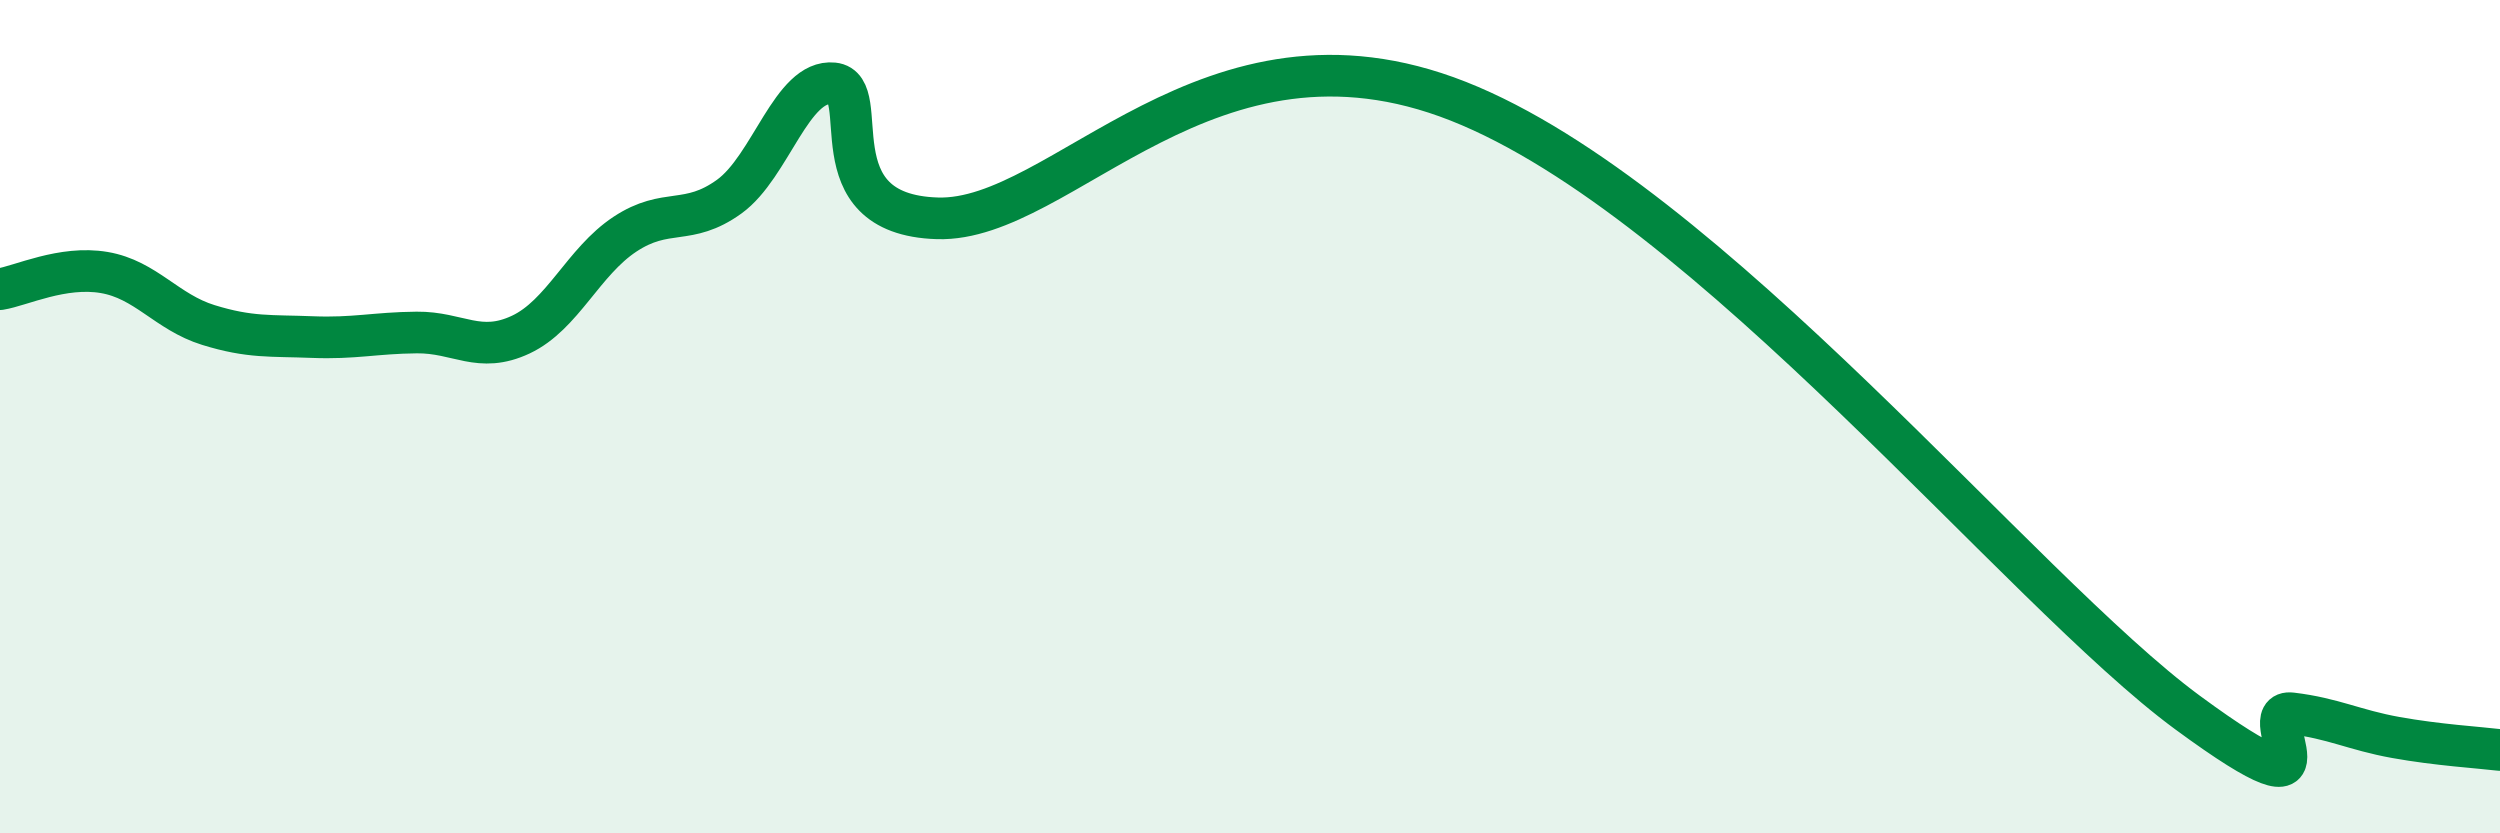 
    <svg width="60" height="20" viewBox="0 0 60 20" xmlns="http://www.w3.org/2000/svg">
      <path
        d="M 0,6.94 C 0.5,6.86 1.5,6.37 2.5,6.54 C 3.5,6.71 4,7.49 5,7.8 C 6,8.11 6.5,8.05 7.5,8.09 C 8.5,8.13 9,7.99 10,7.98 C 11,7.97 11.5,8.5 12.5,8.03 C 13.5,7.56 14,6.28 15,5.62 C 16,4.96 16.5,5.44 17.5,4.72 C 18.5,4 19,1.9 20,2 C 21,2.1 19.5,5.15 22.5,5.24 C 25.5,5.33 29,0.06 35,2.43 C 41,4.8 48.5,14.16 52.5,17.1 C 56.5,20.04 54,17 55,17.12 C 56,17.24 56.5,17.52 57.5,17.7 C 58.5,17.88 59.5,17.94 60,18L60 20L0 20Z"
        fill="#008740"
        opacity="0.1"
        stroke-linecap="round"
        stroke-linejoin="round"
      />
      <path
        d="M 0,6.94 C 0.5,6.86 1.5,6.37 2.5,6.54 C 3.5,6.71 4,7.49 5,7.8 C 6,8.11 6.5,8.05 7.5,8.09 C 8.5,8.13 9,7.99 10,7.98 C 11,7.97 11.5,8.5 12.5,8.03 C 13.5,7.56 14,6.28 15,5.62 C 16,4.96 16.5,5.44 17.5,4.72 C 18.5,4 19,1.9 20,2 C 21,2.1 19.5,5.15 22.5,5.24 C 25.5,5.33 29,0.06 35,2.43 C 41,4.8 48.5,14.16 52.5,17.1 C 56.5,20.04 54,17 55,17.12 C 56,17.24 56.5,17.52 57.5,17.7 C 58.5,17.88 59.5,17.94 60,18"
        stroke="#008740"
        stroke-width="1"
        fill="none"
        stroke-linecap="round"
        stroke-linejoin="round"
      />
    </svg>
  